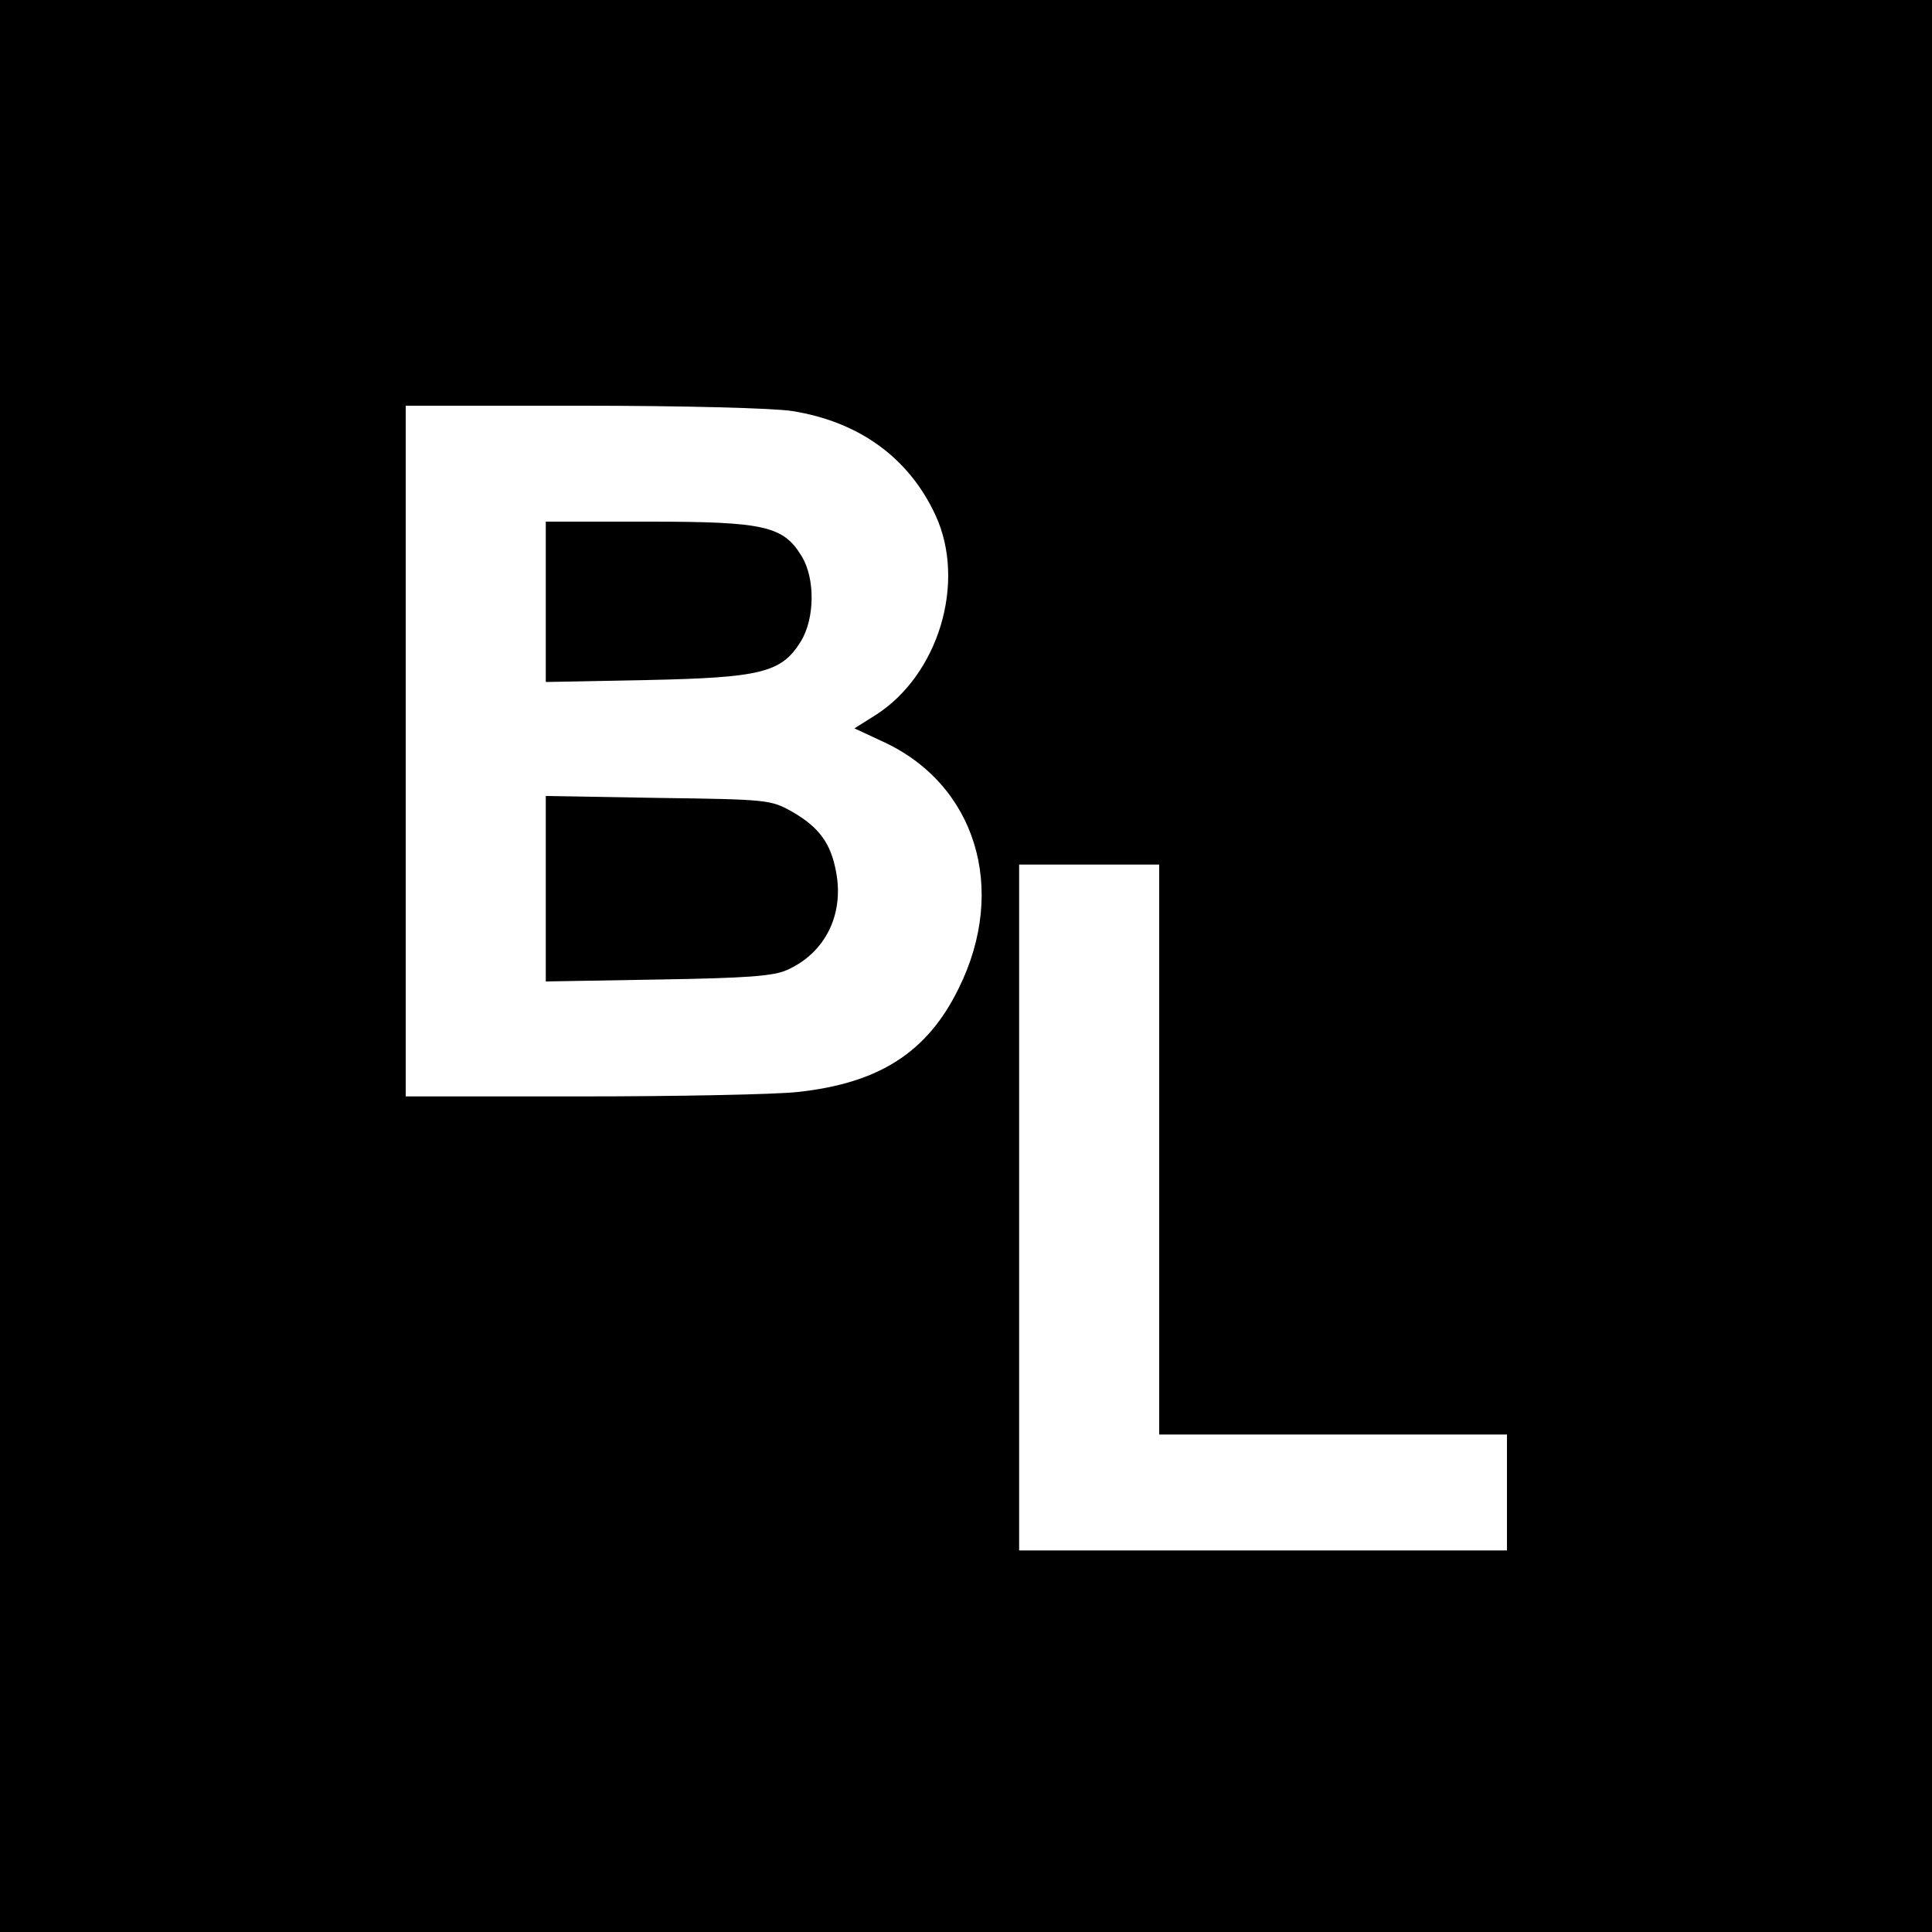 <?xml version="1.0" standalone="no"?>
<!DOCTYPE svg PUBLIC "-//W3C//DTD SVG 20010904//EN"
 "http://www.w3.org/TR/2001/REC-SVG-20010904/DTD/svg10.dtd">
<svg version="1.0" xmlns="http://www.w3.org/2000/svg"
 width="400pt" height="400pt" viewBox="0 0 400 400"
 preserveAspectRatio="xMidYMid meet">
<g transform="translate(0,400) scale(0.1,-0.1)"
fill="#000000" stroke="none">
<path d="M0 2000 l0 -2000 2000 0 2000 0 0 2000 0 2000 -2000 0 -2000 0 0
-2000z m1640 1149 c139 -22 242 -97 297 -216 64 -139 6 -331 -125 -414 l-43
-27 58 -27 c193 -88 260 -305 158 -511 -65 -133 -165 -197 -335 -215 -47 -5
-248 -9 -447 -9 l-363 0 0 715 0 715 368 0 c208 0 395 -5 432 -11z m760 -1529
l0 -590 360 0 360 0 0 -120 0 -120 -505 0 -505 0 0 710 0 710 145 0 145 0 0
-590z"/>
<path d="M1130 2754 l0 -166 208 4 c237 5 280 15 320 80 29 47 30 130 2 176
-38 63 -77 72 -317 72 l-213 0 0 -166z"/>
<path d="M1130 2160 l0 -192 233 4 c183 3 239 7 267 20 78 35 118 114 101 203
-11 60 -36 93 -92 125 -43 24 -50 25 -276 28 l-233 4 0 -192z"/>
</g>
</svg>
